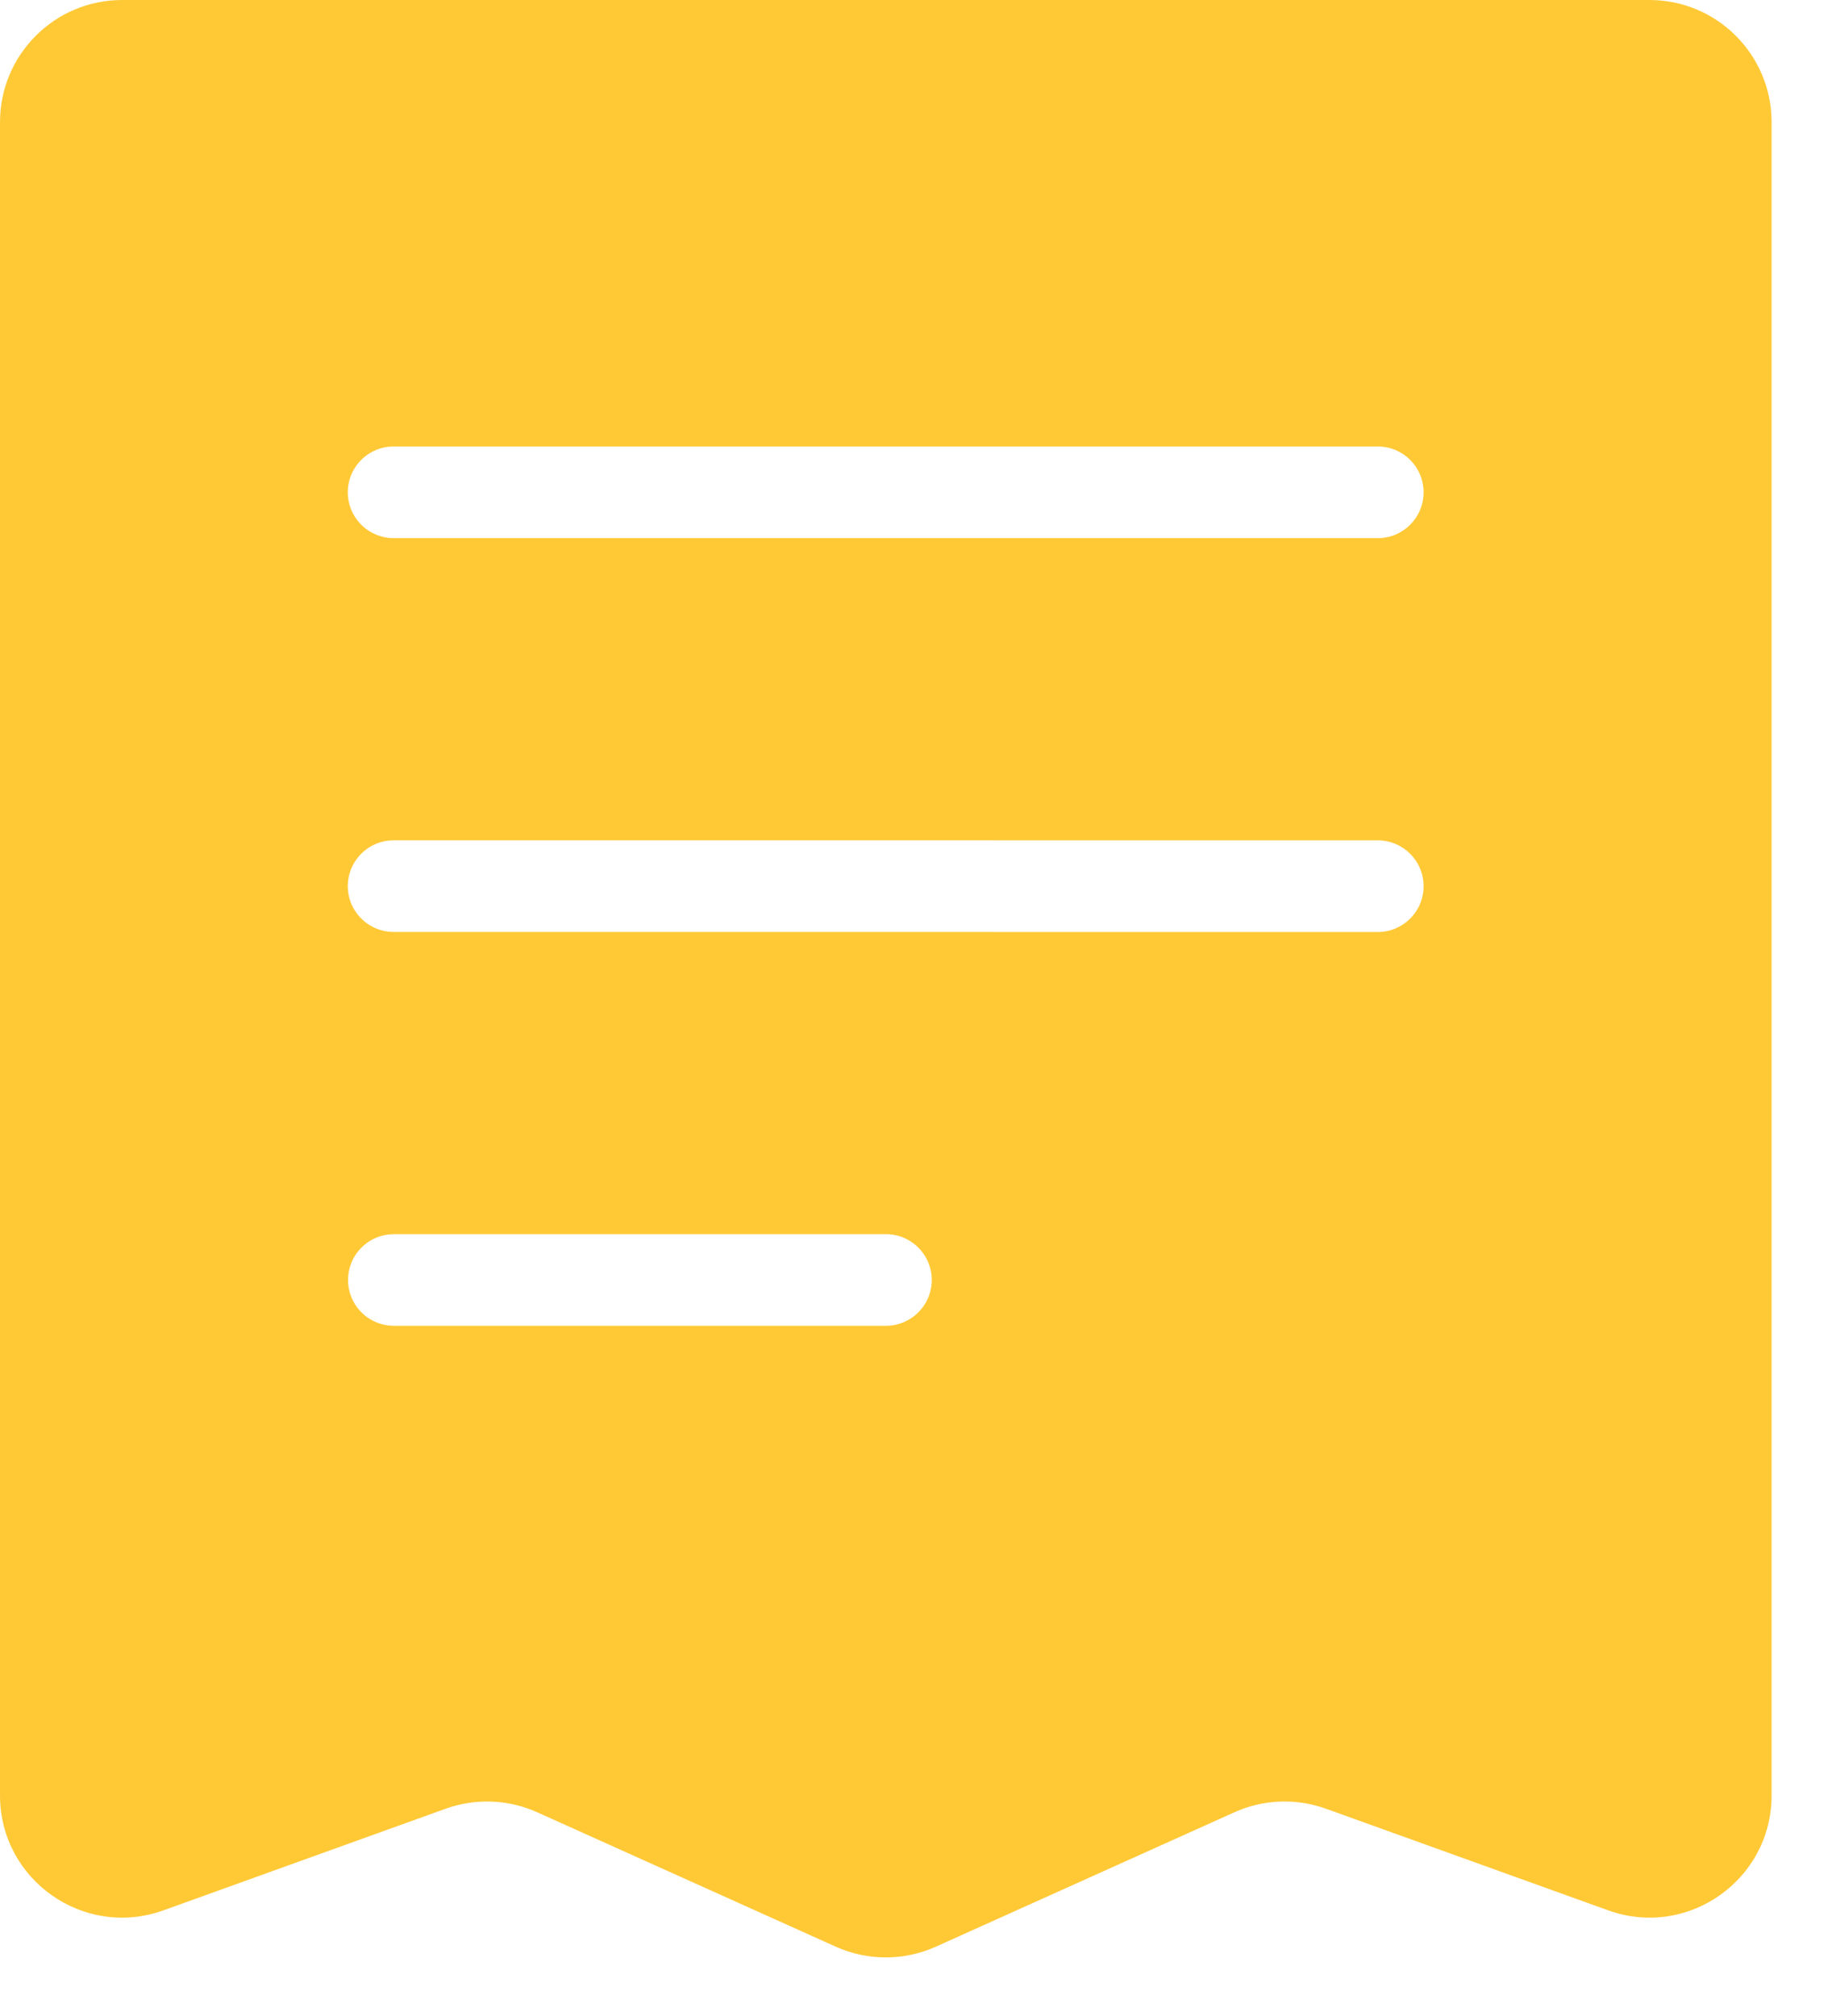 <svg width="30" height="33" viewBox="0 0 30 33" fill="none" xmlns="http://www.w3.org/2000/svg">
<path d="M27.011 0C28.115 1.03081e-06 29.011 0.895 29.011 2V29.389C29.011 30.774 27.636 31.74 26.333 31.27L21.713 29.607C21.225 29.432 20.688 29.452 20.215 29.665L15.326 31.865C14.804 32.1 14.207 32.1 13.685 31.865L8.796 29.665C8.323 29.452 7.786 29.432 7.298 29.607L2.678 31.27C1.374 31.74 0 30.774 0 29.389V2C0 0.895 0.895 0 2 0H27.011ZM6.449 20.202L6.373 20.206C5.995 20.244 5.699 20.564 5.699 20.952C5.699 21.341 5.995 21.66 6.373 21.698L6.449 21.702H14.508C14.922 21.702 15.258 21.366 15.258 20.952C15.258 20.538 14.922 20.202 14.508 20.202H6.449ZM6.369 13.759C5.991 13.797 5.696 14.117 5.695 14.505C5.695 14.893 5.991 15.213 6.369 15.251L6.445 15.255L22.562 15.256C22.977 15.256 23.312 14.92 23.312 14.506C23.312 14.092 22.977 13.756 22.562 13.756L6.445 13.755L6.369 13.759ZM6.369 7.312C5.991 7.351 5.695 7.67 5.695 8.059C5.695 8.447 5.991 8.766 6.369 8.805L6.445 8.809H22.562C22.977 8.809 23.312 8.473 23.312 8.059C23.312 7.644 22.977 7.309 22.562 7.309H6.445L6.369 7.312Z" fill="#FFC936"/>
</svg>
